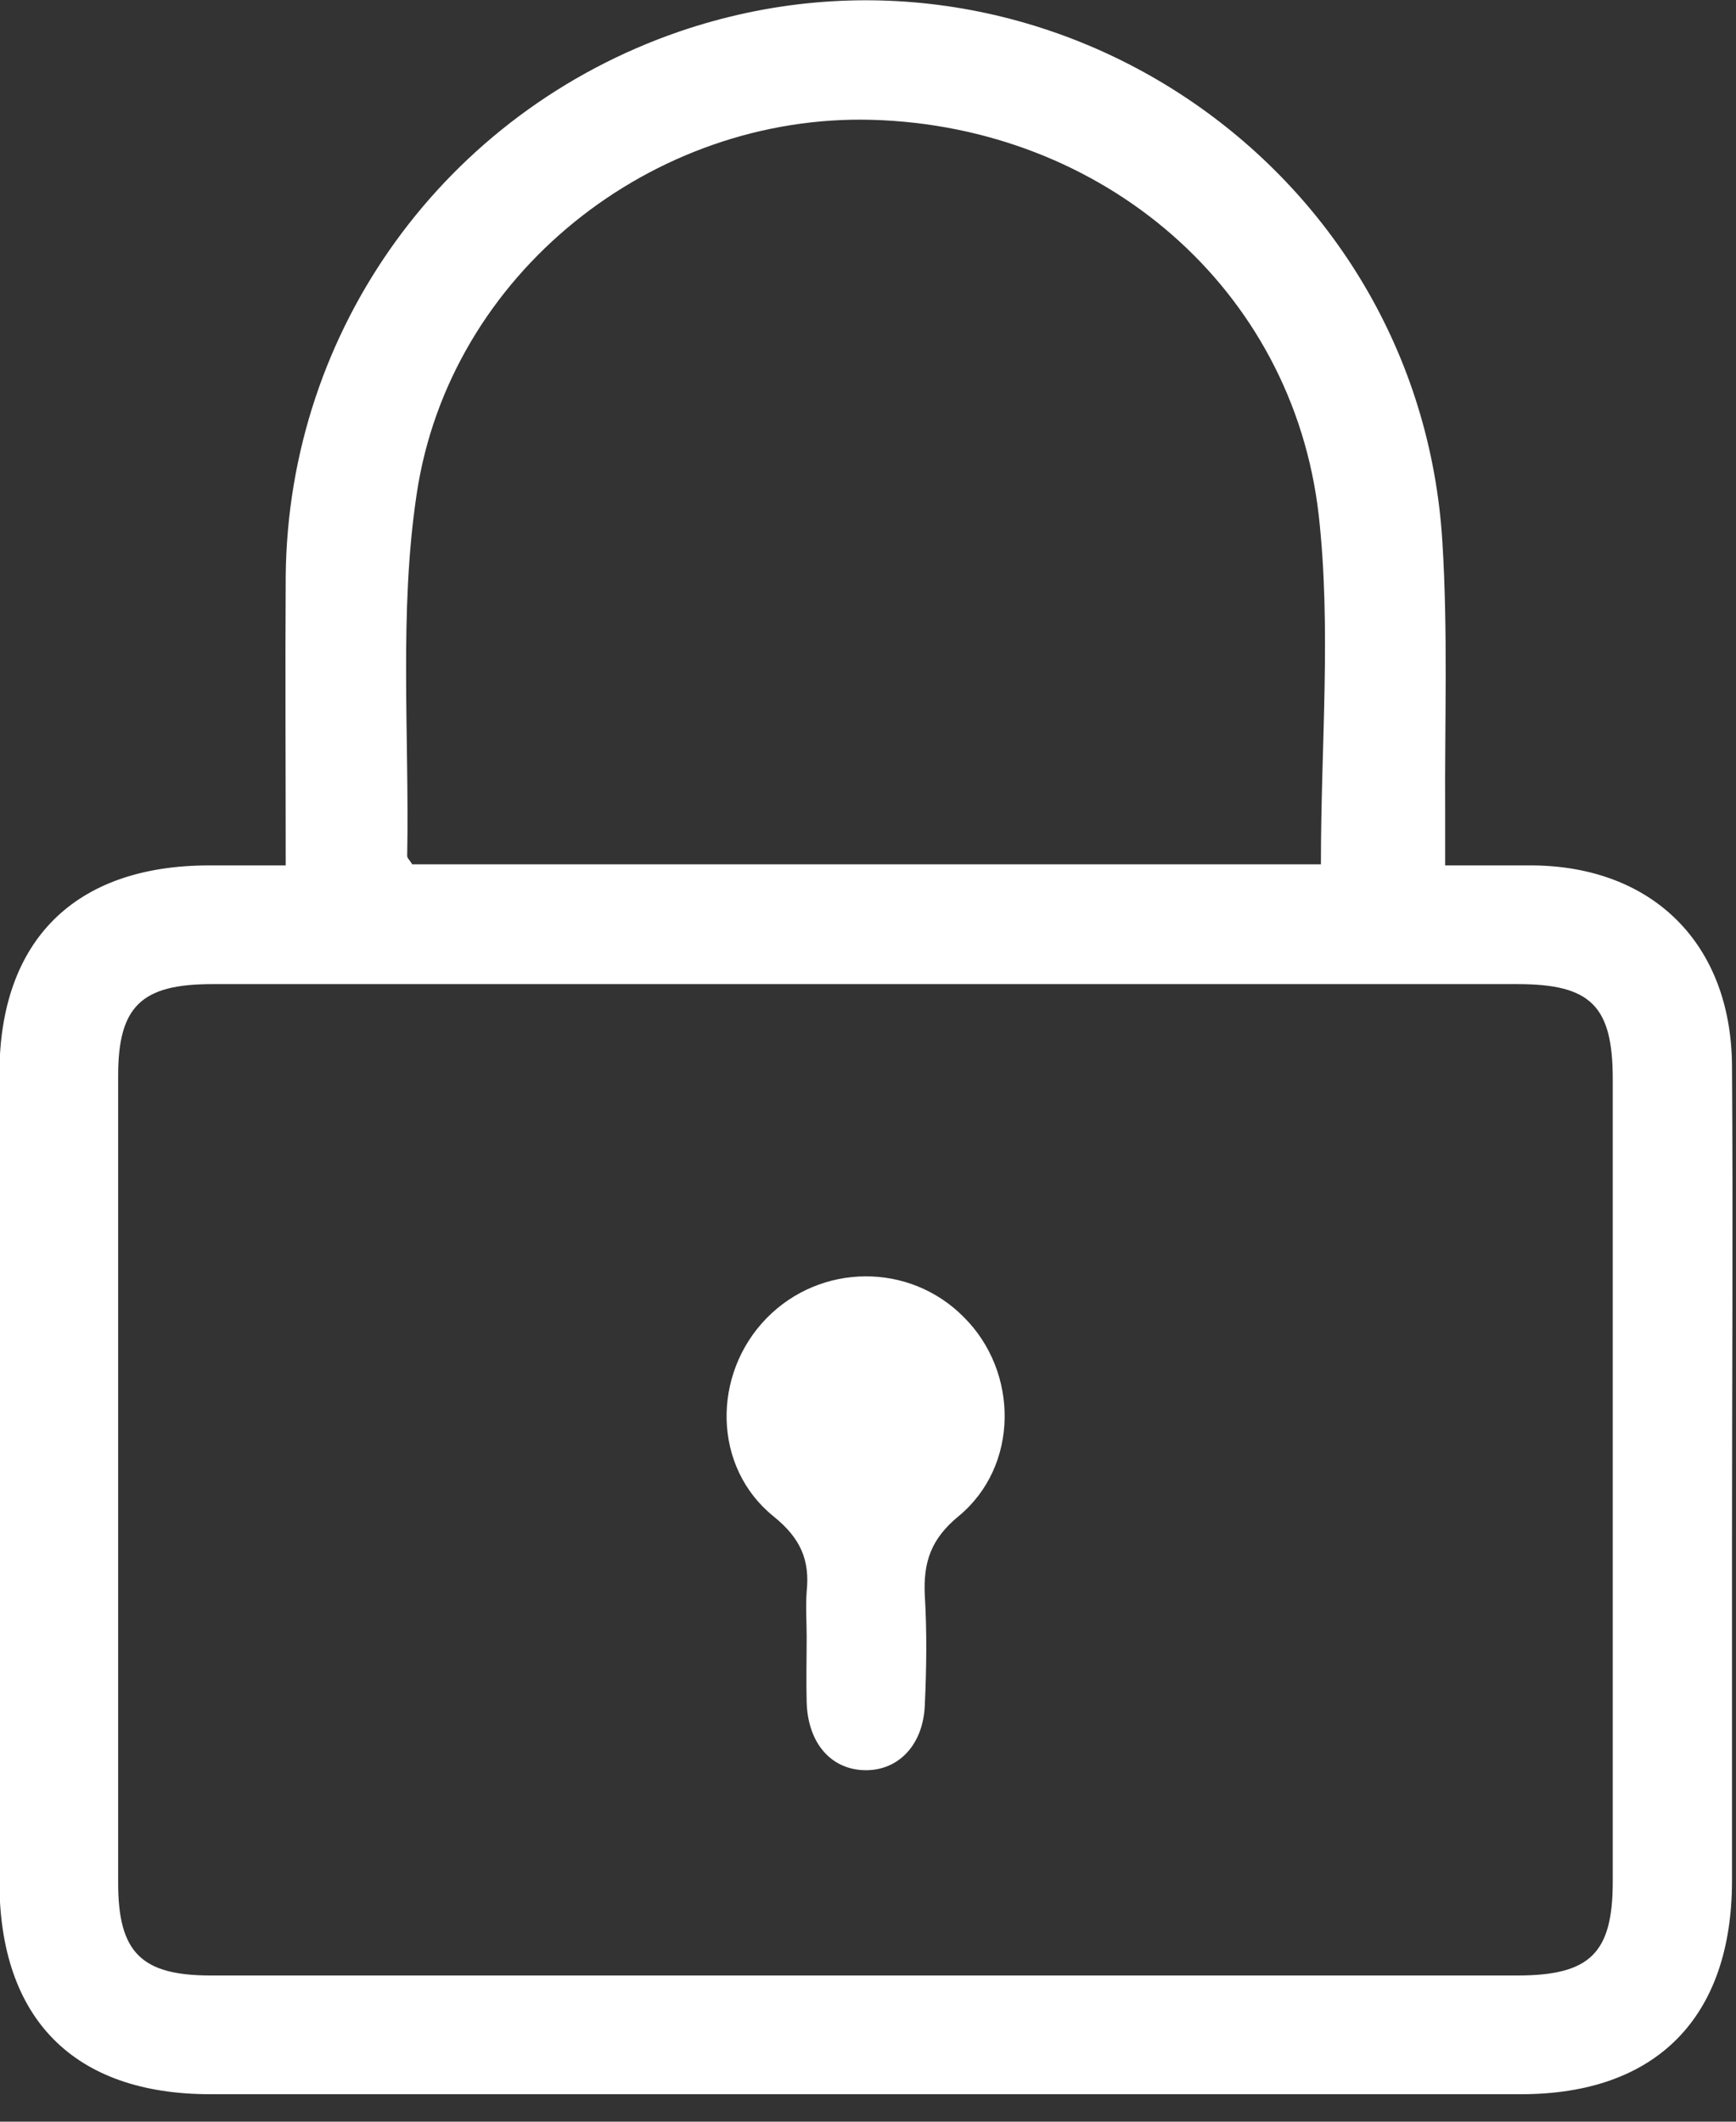 <svg xmlns="http://www.w3.org/2000/svg" width="36" height="44" viewBox="0 0 36 44" fill="none"><rect x="0" y="0" width="36" height="44" fill="#333333" stroke="none"/><g clip-path="url(#clip0_127_556)"><path d="M5.925 17.947C5.925 15.888 5.913 13.921 5.925 11.953C5.971 6.822 9.238 2.324 14.082 0.656C21.537 -1.898 29.44 3.371 29.912 11.251C30.027 13.104 29.958 14.967 29.969 16.831C29.969 17.165 29.969 17.498 29.969 17.947C30.625 17.947 31.2 17.947 31.787 17.947C34.272 17.97 35.894 19.569 35.917 22.089C35.94 25.414 35.917 28.738 35.917 32.063C35.917 34.376 35.917 36.688 35.917 39.001C35.917 41.831 34.353 43.43 31.546 43.43C22.48 43.43 13.426 43.43 4.36 43.43C1.53 43.43 -0.012 41.865 -0.012 39.023C-0.012 33.444 -0.012 27.864 -0.012 22.273C-0.012 19.5 1.553 17.947 4.337 17.947C4.809 17.947 5.292 17.947 5.913 17.947H5.925ZM17.97 40.968C22.468 40.968 26.967 40.968 31.465 40.968C32.972 40.968 33.444 40.508 33.444 39.023C33.444 33.478 33.444 27.922 33.444 22.376C33.444 20.869 32.995 20.409 31.477 20.409C22.445 20.409 13.426 20.409 4.395 20.409C2.934 20.409 2.45 20.869 2.45 22.307C2.45 27.887 2.45 33.467 2.45 39.047C2.45 40.496 2.934 40.968 4.372 40.968C8.904 40.968 13.426 40.968 17.959 40.968H17.97ZM27.392 17.913C27.392 15.439 27.611 13.035 27.346 10.676C26.806 5.982 22.871 2.623 18.085 2.485C13.541 2.358 9.319 5.672 8.64 10.251C8.272 12.701 8.49 15.243 8.444 17.752C8.444 17.798 8.502 17.844 8.548 17.924H27.392V17.913Z" fill="white"></path><path d="M16.728 33.938C16.728 33.628 16.705 33.317 16.728 33.007C16.797 32.351 16.601 31.902 16.049 31.453C14.772 30.43 14.761 28.497 15.899 27.335C17.015 26.196 18.856 26.173 19.984 27.312C21.134 28.451 21.134 30.407 19.88 31.442C19.305 31.914 19.144 32.397 19.178 33.087C19.224 33.846 19.213 34.606 19.178 35.365C19.144 36.182 18.638 36.711 17.959 36.711C17.245 36.711 16.751 36.159 16.728 35.296C16.716 34.847 16.728 34.399 16.728 33.95V33.938Z" fill="white"></path></g><defs><clipPath id="clip0_127_556"><rect width="35.929" height="43.43" fill="white"></rect></clipPath></defs></svg>